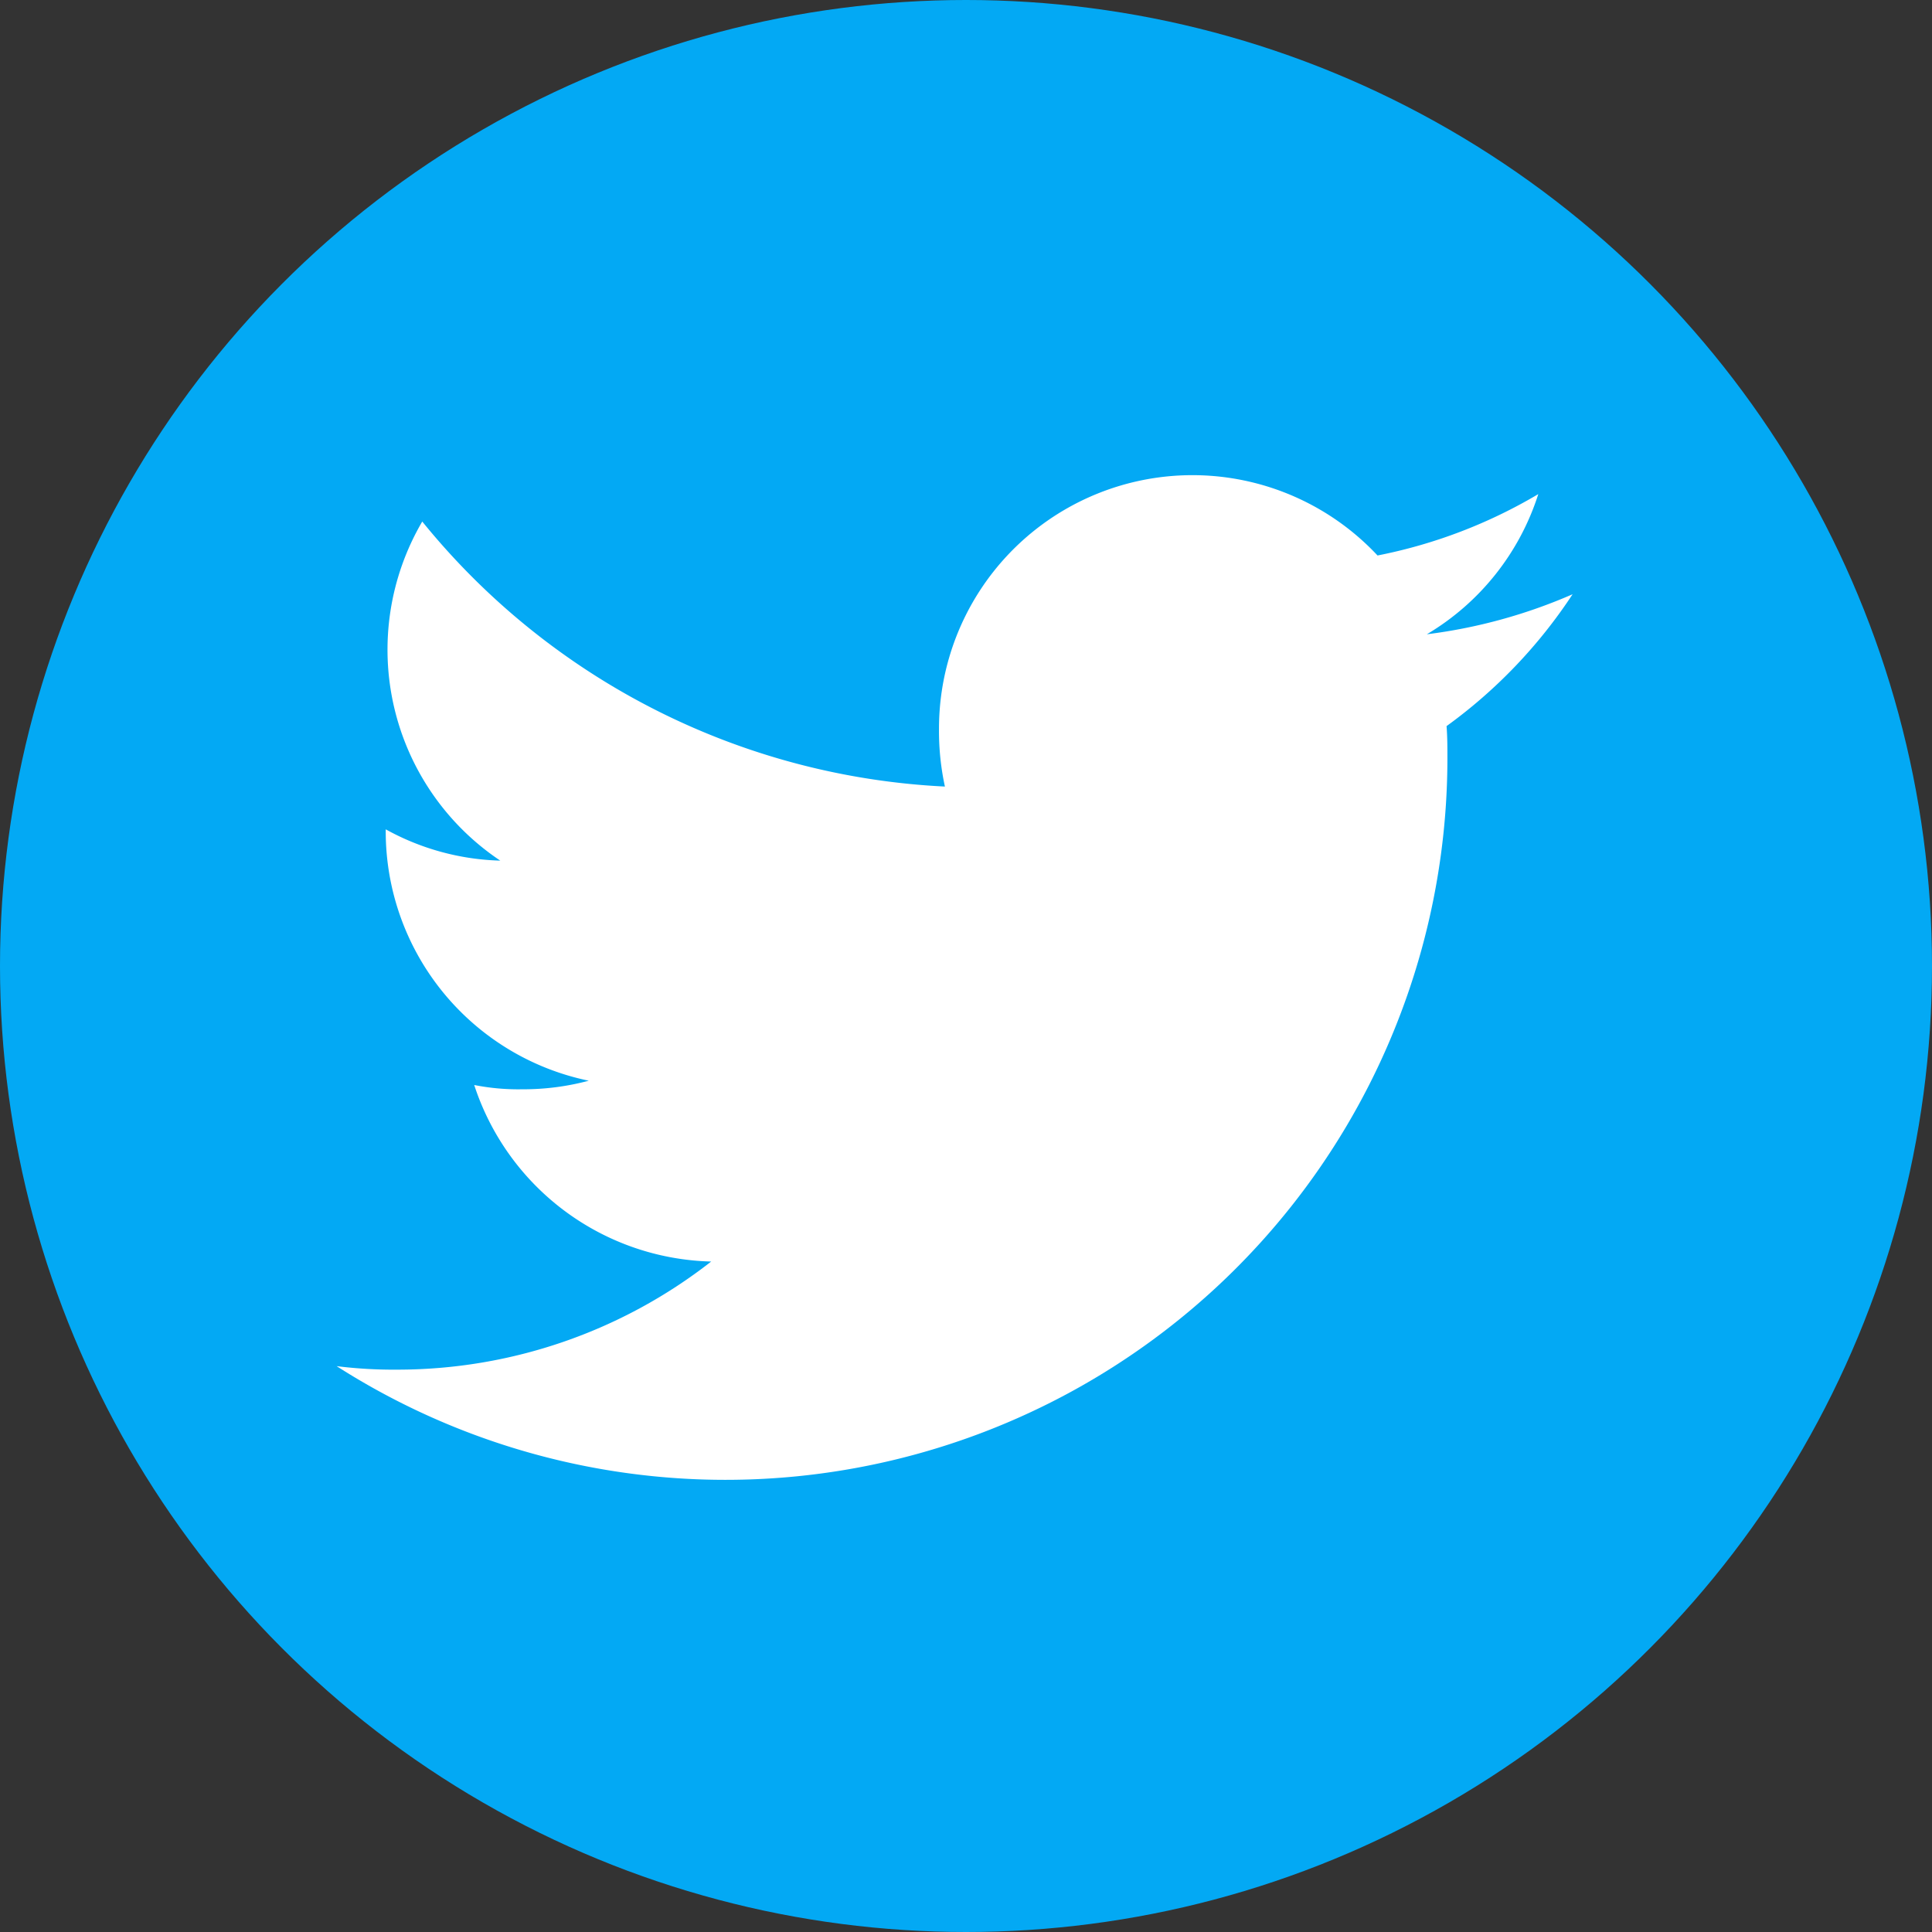 <svg id="_04.Twitter" data-name="04.Twitter" xmlns="http://www.w3.org/2000/svg" width="22.534" height="22.534" viewBox="0 0 22.534 22.534">
  <rect x="0" y="0" width="22.534" height="22.534" fill="#333333" stroke="none"/>
  <circle id="Background" cx="11.267" cy="11.267" r="11.267" fill="#03a9f4"/>
  <path id="Icon" d="M41.217,37.38a6.152,6.152,0,0,1-1.7.467,2.938,2.938,0,0,0,1.3-1.635,5.906,5.906,0,0,1-1.875.716,2.956,2.956,0,0,0-5.115,2.021,3.057,3.057,0,0,0,.069.674A8.372,8.372,0,0,1,27.8,36.532a2.959,2.959,0,0,0,.91,3.955,2.918,2.918,0,0,1-1.336-.365v.032a2.97,2.97,0,0,0,2.368,2.9,2.949,2.949,0,0,1-.775.1,2.637,2.637,0,0,1-.561-.05,2.986,2.986,0,0,0,2.764,2.059,5.945,5.945,0,0,1-3.662,1.261,5.34,5.34,0,0,1-.707-.041A8.42,8.42,0,0,0,39.757,39.3c0-.13,0-.256-.01-.382A5.882,5.882,0,0,0,41.217,37.38Z" transform="translate(-22.875 -30.449)" fill="#fff"/>
</svg>
